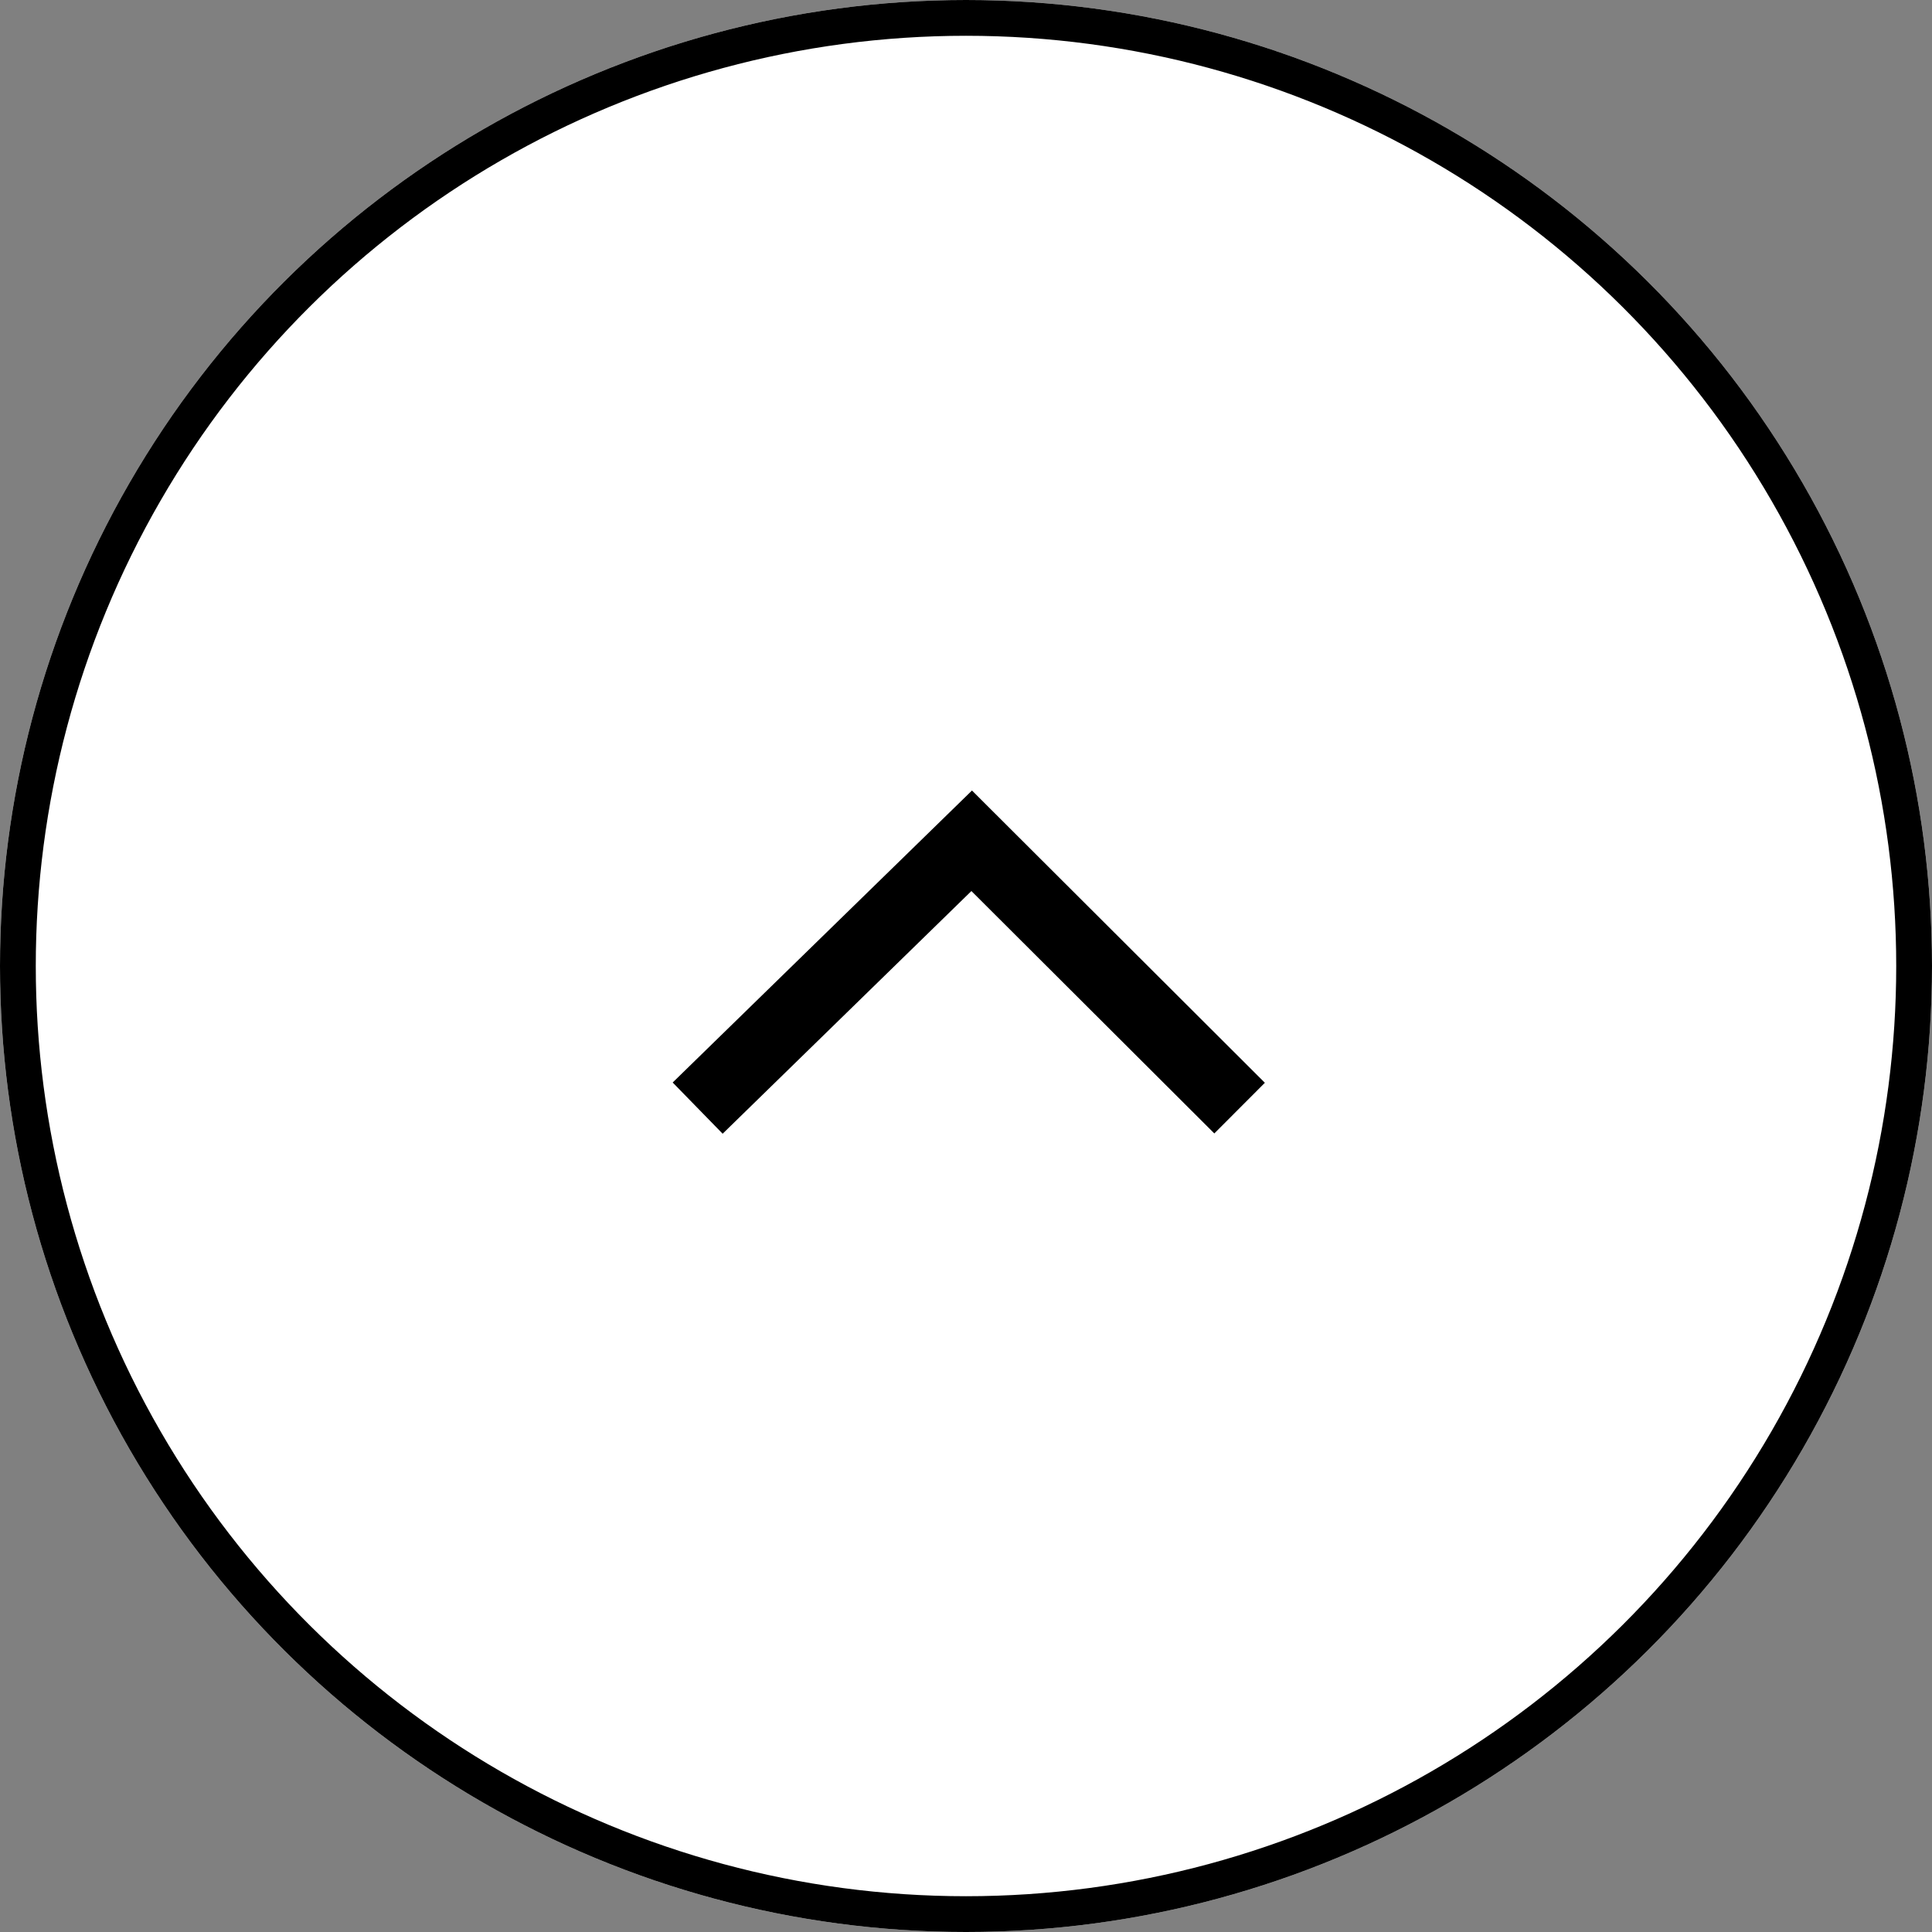 <svg xmlns="http://www.w3.org/2000/svg" width="54" height="54" viewBox="0 0 54 54">
  <rect x="0" y="0" width="54" height="54" fill="#808080" stroke="none"/>
  <g id="Groupe_211" data-name="Groupe 211" transform="translate(-1667 -3435)">
    <g id="Ellipse_1" data-name="Ellipse 1" transform="translate(1721 3435) rotate(90)" fill="#fff" stroke="#000" stroke-width="1">
      <circle cx="27" cy="27" r="27" stroke="none"/>
      <circle cx="27" cy="27" r="26.5" fill="none"/>
    </g>
    <path id="Tracé_75" data-name="Tracé 75" d="M15.147,0,7.488,7.472,0,0" transform="translate(1701.647 3465.972) rotate(180)" fill="none" stroke="#000" stroke-width="2"/>
  </g>
</svg>
